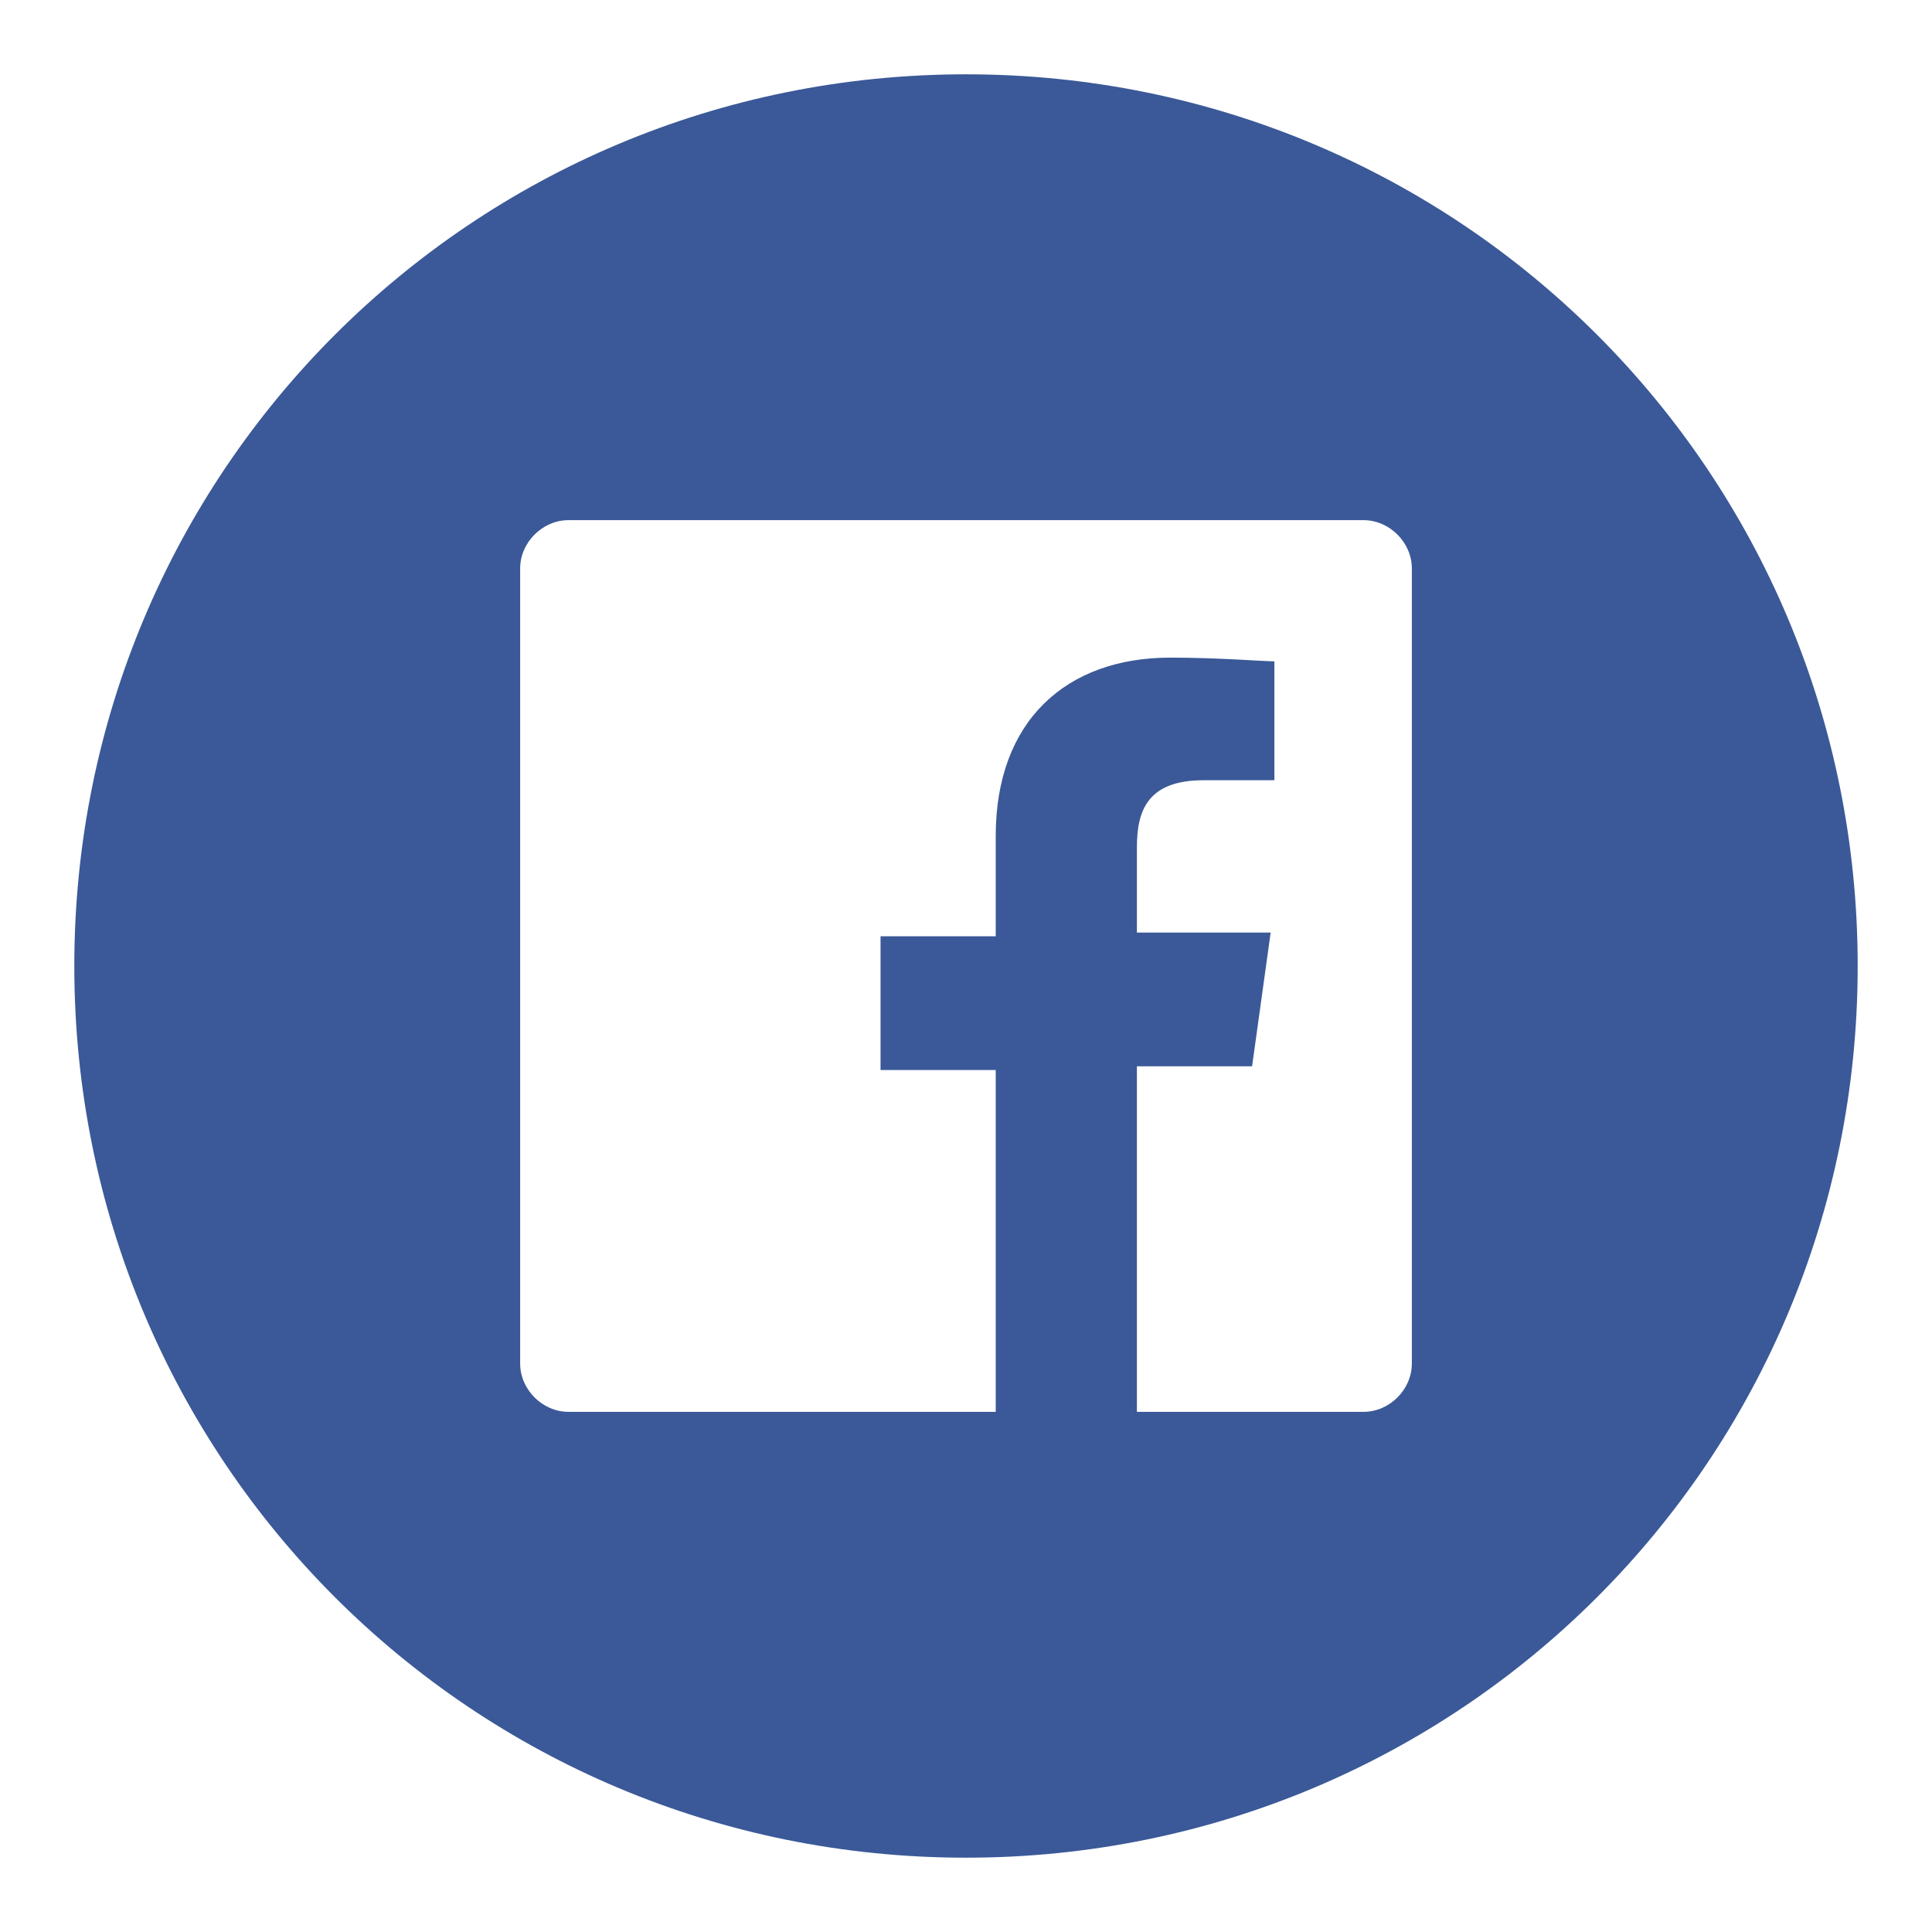 <?xml version="1.0" encoding="utf-8"?>
<!-- Generator: Adobe Illustrator 19.2.0, SVG Export Plug-In . SVG Version: 6.00 Build 0)  -->
<svg version="1.1" id="Facebook" xmlns="http://www.w3.org/2000/svg" xmlns:xlink="http://www.w3.org/1999/xlink" x="0px" y="0px"
	 viewBox="0 0 52 52" style="enable-background:new 0 0 52 52;" xml:space="preserve">
<style type="text/css">
	.st0{fill:#3B5998;}
</style>
<g>
	<path class="st0" d="M26,2C12.7,2,2,12.7,2,26s10.7,24,24,24s24-10.7,24-24S39.3,2,26,2z M38,36.7c0,0.7-0.6,1.3-1.3,1.3h-6.1v-9.3
		h3.1l0.5-3.6h-3.6v-2.3c0-1,0.3-1.8,1.8-1.8l1.9,0v-3.2c-0.3,0-1.5-0.1-2.8-0.1c-2.8,0-4.7,1.7-4.7,4.8v2.7h-3.1v3.6h3.1V38H15.3
		c-0.7,0-1.3-0.6-1.3-1.3V15.3c0-0.7,0.6-1.3,1.3-1.3h21.4c0.7,0,1.3,0.6,1.3,1.3V36.7z"/>
</g>
</svg>
